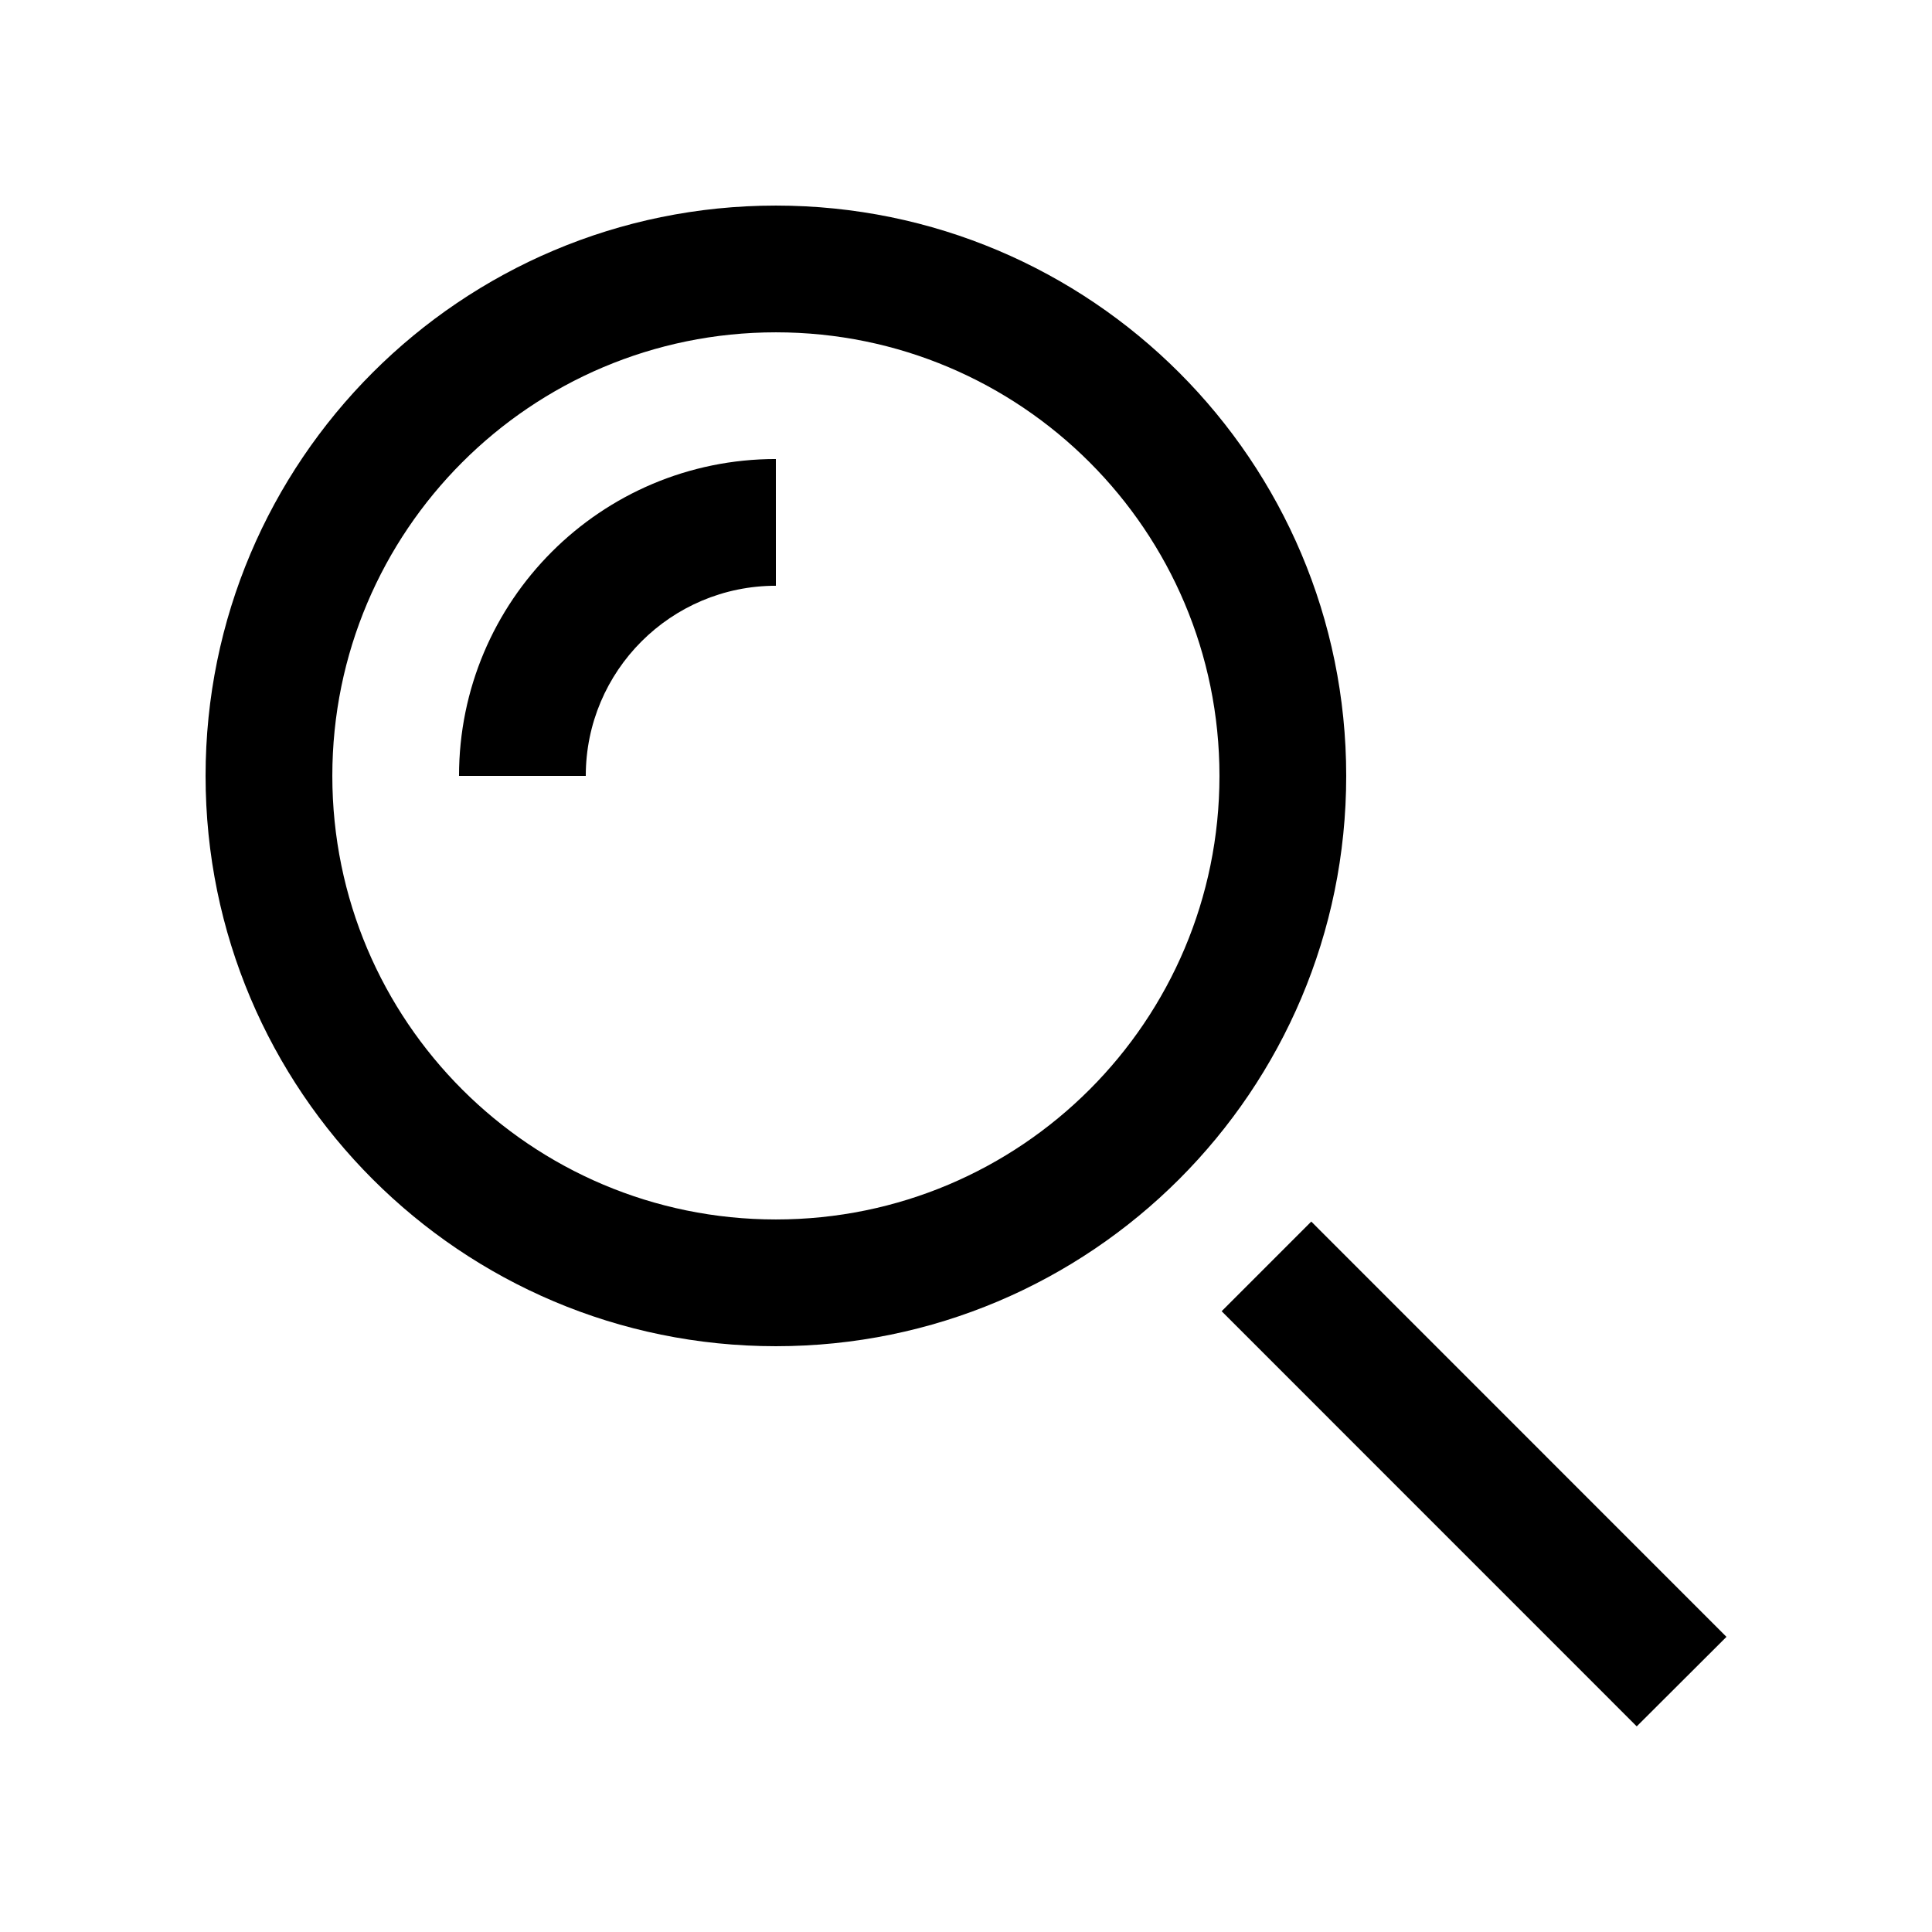 <?xml version="1.0" encoding="UTF-8"?>
<!-- Uploaded to: ICON Repo, www.svgrepo.com, Generator: ICON Repo Mixer Tools -->
<svg fill="#000000" width="800px" height="800px" version="1.1" viewBox="144 144 512 512" xmlns="http://www.w3.org/2000/svg">
 <g>
  <path d="m349.62 198.48c-83.477 0-151.14 67.672-151.14 151.14 0 83.477 67.668 151.14 151.14 151.14 83.492 0 151.14-67.672 151.14-151.14s-67.652-151.14-151.14-151.14zm0 268.69c-64.91 0-117.55-52.621-117.55-117.55 0-64.91 52.645-117.55 117.55-117.55 64.945 0 117.55 52.645 117.55 117.55 0 64.93-52.609 117.55-117.55 117.55z"/>
  <path d="m349.62 299.23c-27.816 0-50.383 22.566-50.383 50.383h-33.59c0-46.379 37.59-83.969 83.969-83.969z"/>
  <path d="m491.5 467.73-23.75 23.758 110 110.02 23.781-23.723z"/>
 </g>
</svg>
